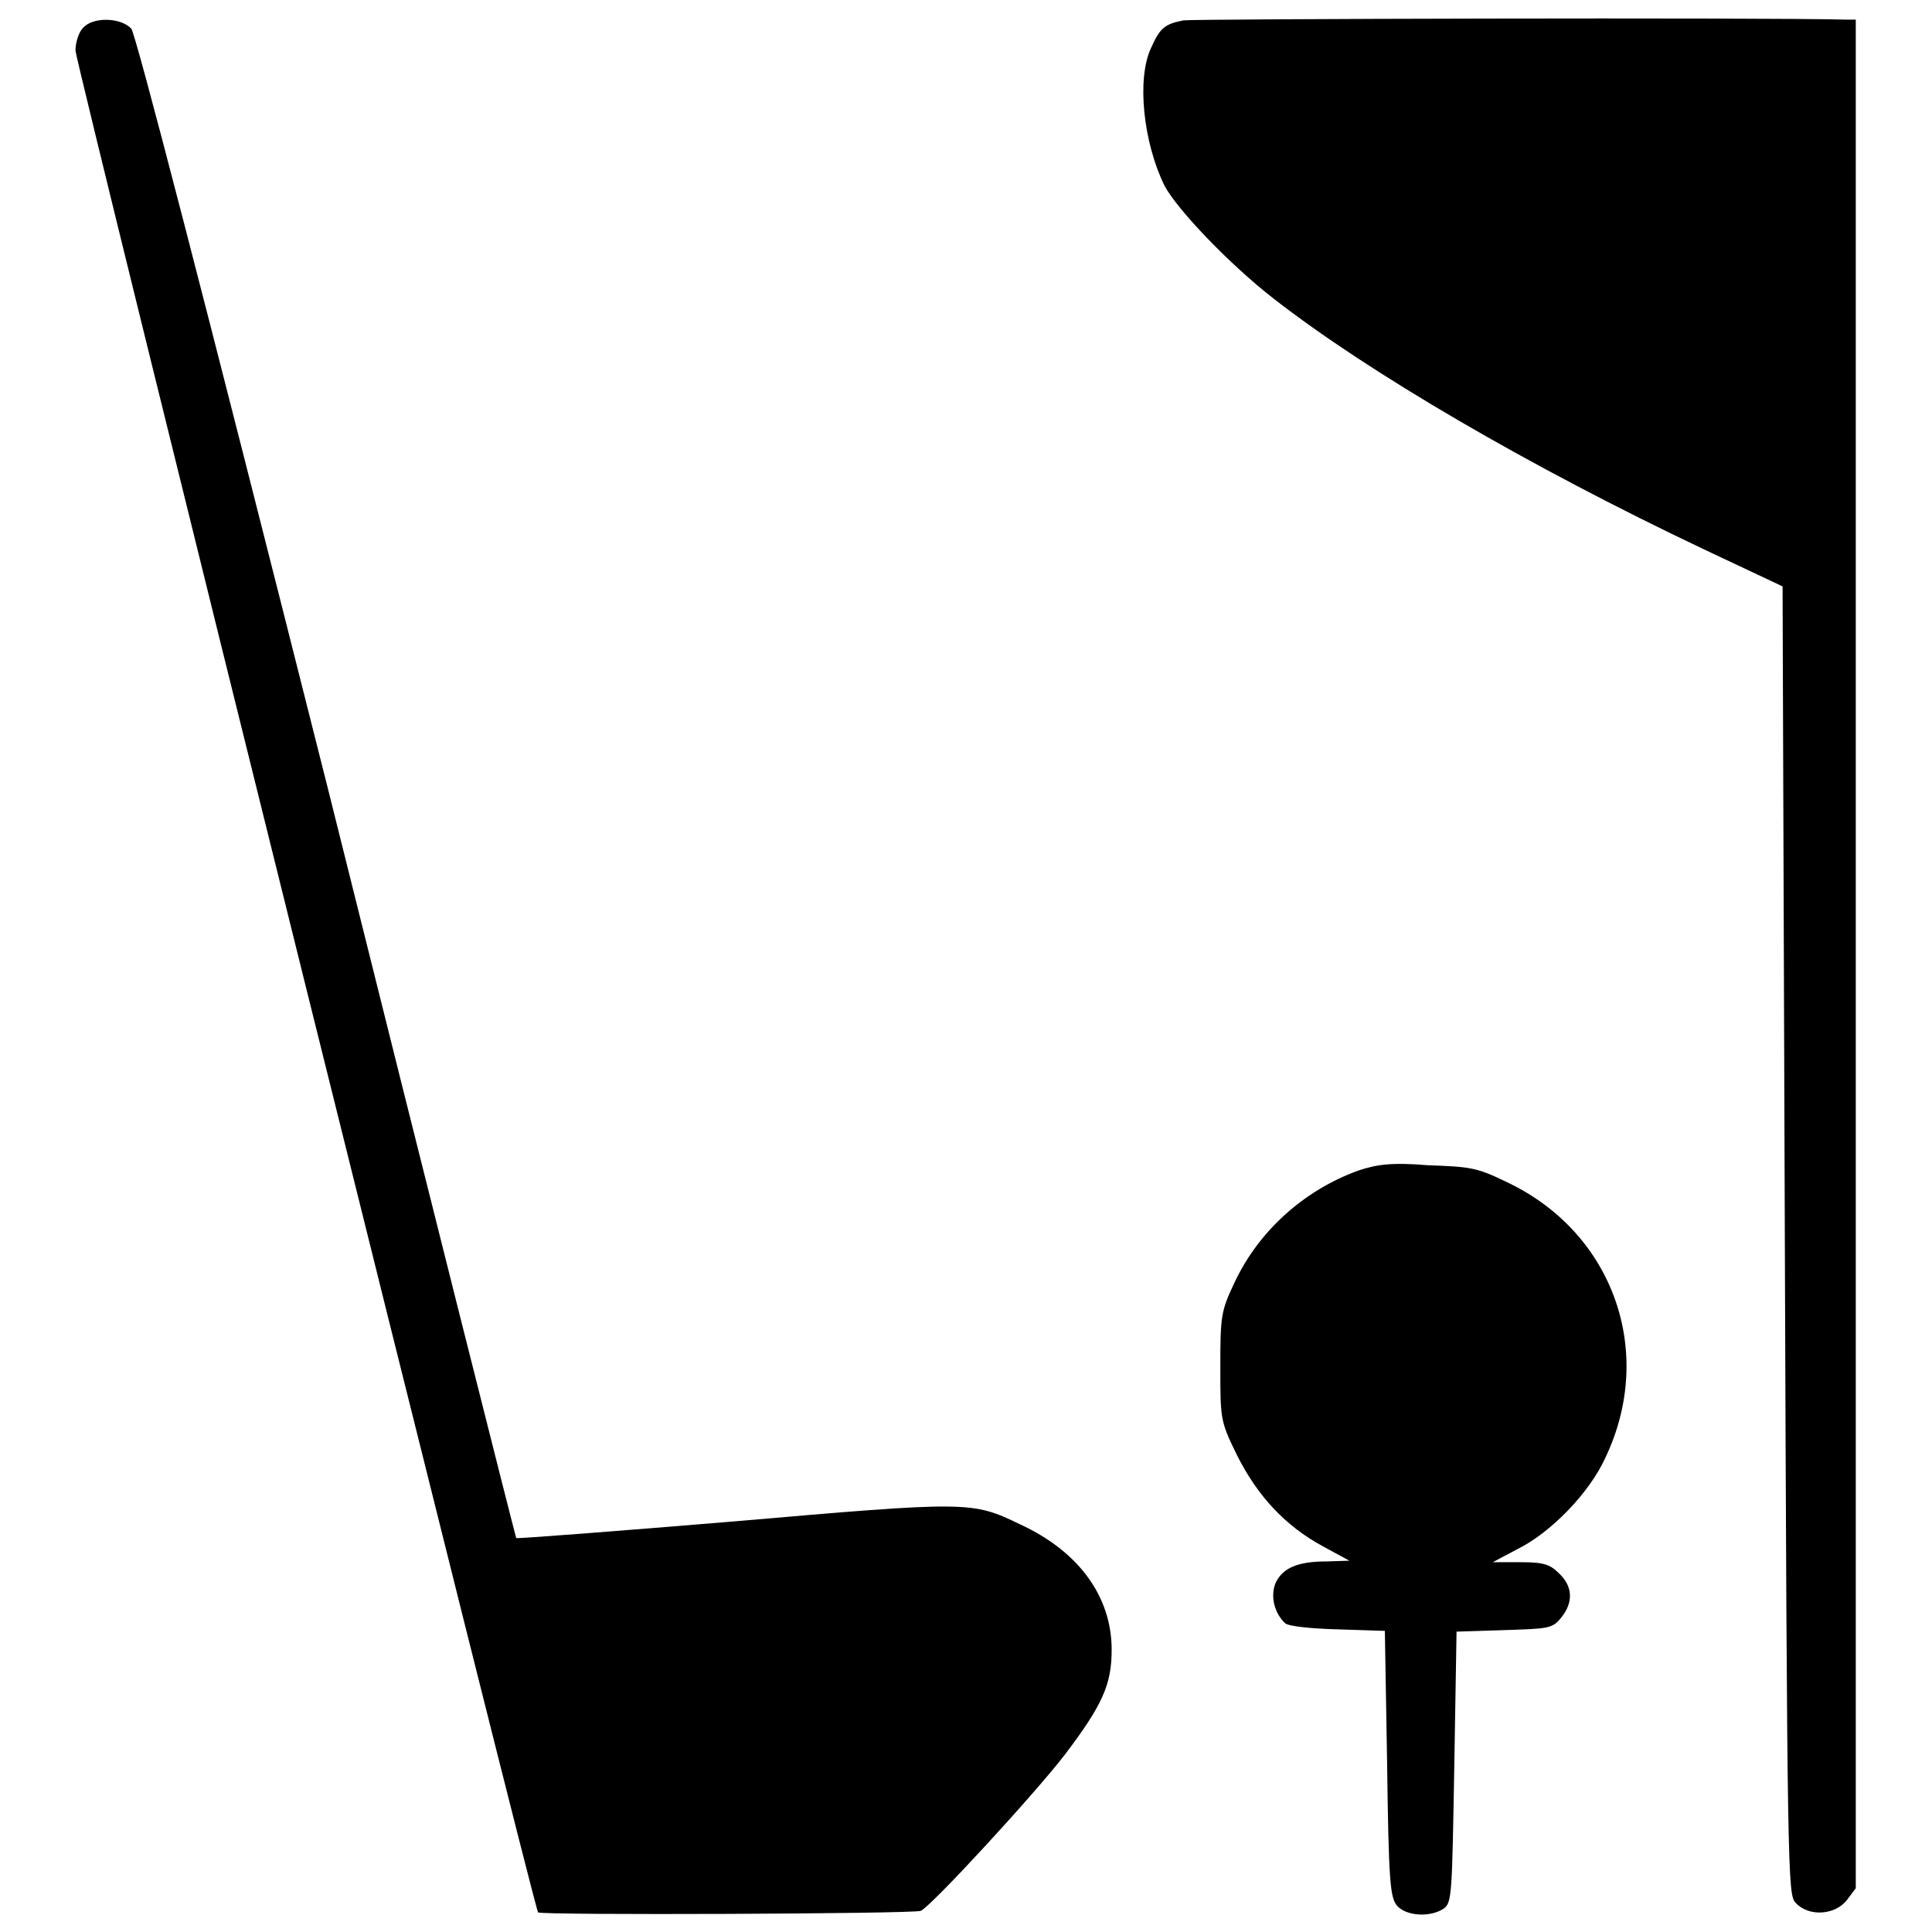 <?xml version="1.0" encoding="utf-8"?>
<!-- Svg Vector Icons : http://www.onlinewebfonts.com/icon -->
<!DOCTYPE svg PUBLIC "-//W3C//DTD SVG 1.1//EN" "http://www.w3.org/Graphics/SVG/1.1/DTD/svg11.dtd">
<svg version="1.1" xmlns="http://www.w3.org/2000/svg" xmlns:xlink="http://www.w3.org/1999/xlink" x="0px" y="0px" viewBox="0 0 256 256" enable-background="new 0 0 256 256" xml:space="preserve">
<g><g><g><path fill="#000000" d="M156.8,2.7c-2.5,0.5-3.1,1-4.3,3.7c-1.9,4.1-1,12.5,1.8,18.2c1.7,3.2,8.7,10.5,14.5,15c12.6,9.8,33.8,22.2,57,33.2l10.4,4.9l0.3,86.6c0.3,84.1,0.4,86.7,1.4,87.8c1.7,1.9,5.2,1.7,6.8-0.3l1.2-1.6V126.5V2.6h-1.3C233.6,2.3,158,2.5,156.8,2.7z"/><path fill="#000000" d="M11,3.7c-0.6,0.6-1,2-1,3c0,1.5,60.7,246,61.3,246.7c0.3,0.4,49.6,0.2,50.7-0.2c1.4-0.6,15.1-15.5,19.1-20.7c5-6.6,6.2-9.3,6.2-13.9c0-7-4.3-13-12.1-16.6c-6.4-3.1-6.8-3.1-38-0.4c-15.7,1.3-28.6,2.3-28.8,2.2c-0.1-0.2-11.4-44.9-25-99.5C26.6,37.6,18,4.6,17.4,3.8C16,2.3,12.3,2.2,11,3.7z"/><path fill="#000000" d="M180,155.1c-7.2,2.6-13.2,8-16.4,14.8c-1.8,3.8-1.9,4.4-1.9,11.2c0,7,0,7.2,2.2,11.7c2.7,5.4,6.4,9.4,11.4,12.1l3.5,1.9l-3.1,0.1c-3.8,0-5.8,0.9-6.7,2.9c-0.7,1.8-0.1,4,1.3,5.3c0.5,0.4,3.4,0.7,7,0.8l6.2,0.2l0.3,17.6c0.2,15.6,0.4,17.7,1.3,18.8c1.2,1.4,4.4,1.6,6.2,0.4c1.1-0.8,1.1-1.9,1.4-18.8l0.3-17.9l6.3-0.2c6-0.2,6.4-0.2,7.6-1.7c1.6-2,1.5-4.1-0.3-5.8c-1.2-1.2-2-1.5-5.1-1.5h-3.7l3.2-1.7c4.5-2.2,9.6-7.5,11.7-12.1c6.7-14,1.1-29.8-12.9-36.5c-4.1-2-4.9-2.1-10.6-2.3C184.4,154,182.4,154.3,180,155.1z"/></g></g></g>
</svg>